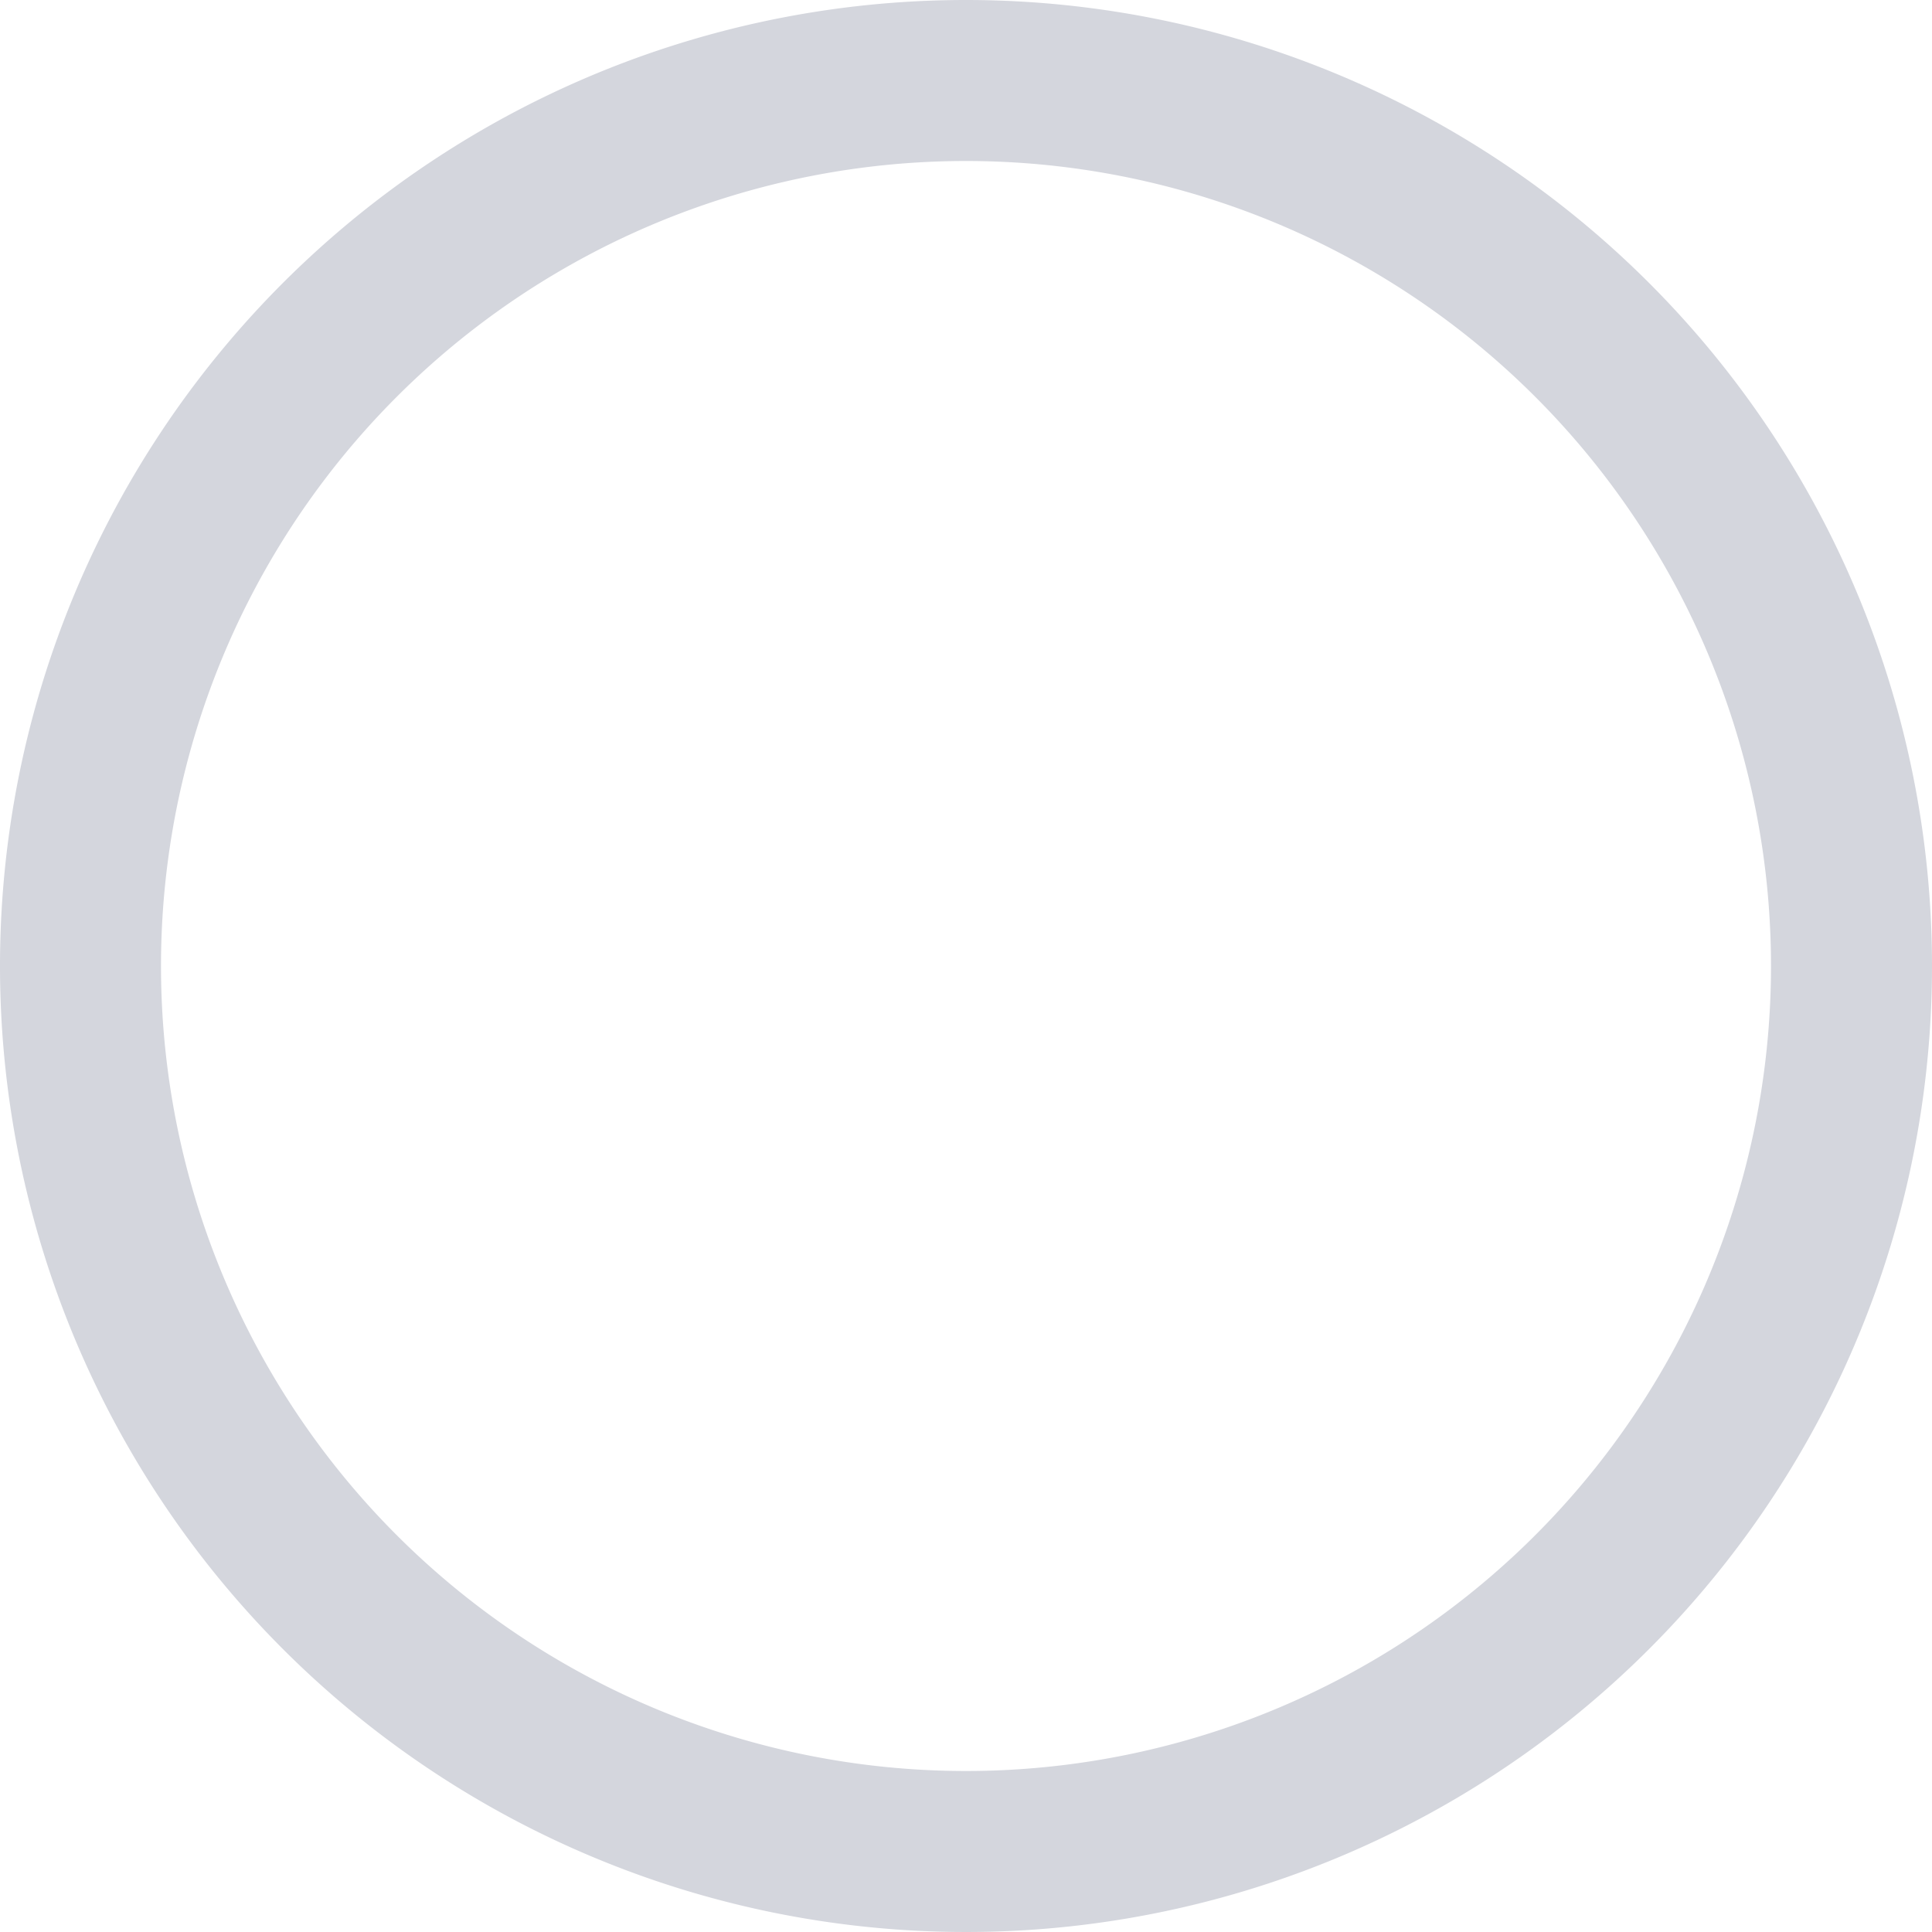 <svg xmlns="http://www.w3.org/2000/svg" viewBox="0 0 12 12"><defs><style>.cls-1{fill:#d4d6dd;}</style></defs><title>未选中资源 156</title><g id="图层_2" data-name="图层 2"><g id="图层_1-2" data-name="图层 1"><path class="cls-1" d="M6,1A5,5,0,1,1,1,6,5,5,0,0,1,6,1M6,0a6,6,0,1,0,6,6A6,6,0,0,0,6,0Z"/></g></g></svg>